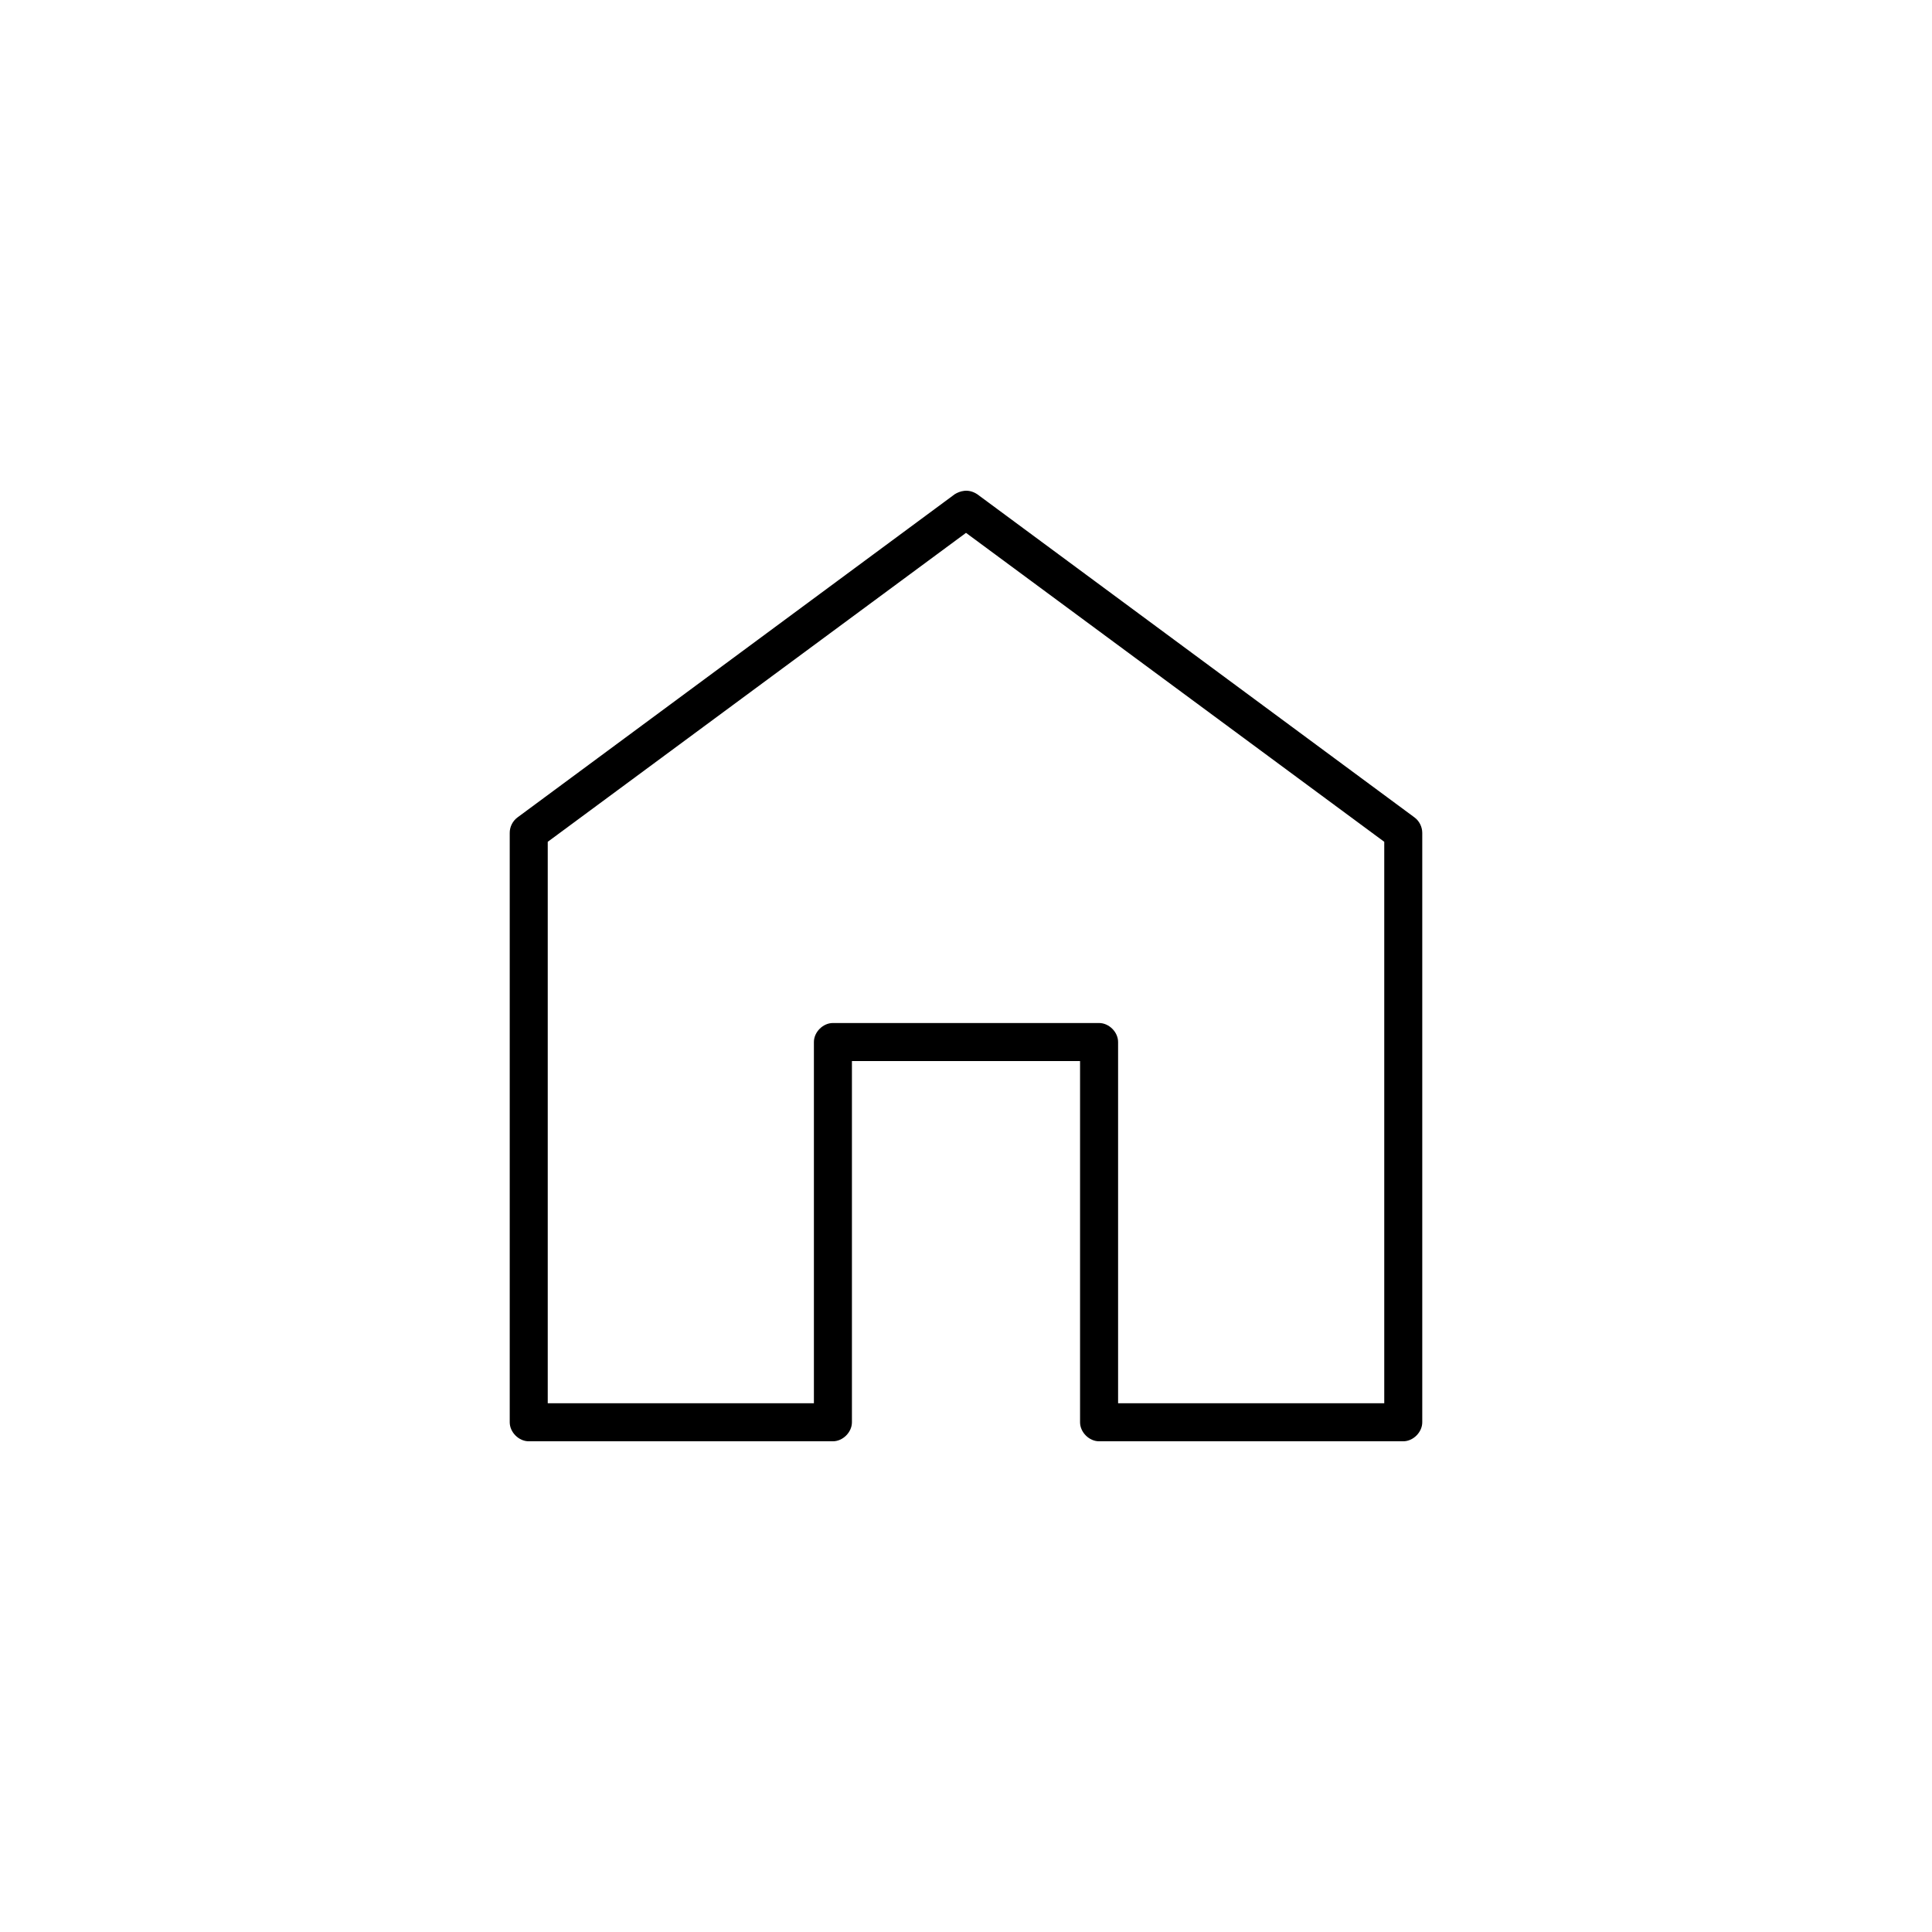 <?xml version="1.0" encoding="UTF-8"?>
<!-- The Best Svg Icon site in the world: iconSvg.co, Visit us! https://iconsvg.co -->
<svg fill="#000000" width="800px" height="800px" version="1.1" viewBox="144 144 512 512" xmlns="http://www.w3.org/2000/svg">
 <path d="m397.01 274.98-115.88 85.652c-1.273 0.941-2.059 2.512-2.047 4.094v156.19c0 2.637 2.398 5.039 5.039 5.039h80.609c2.637 0 5.039-2.402 5.039-5.039v-95.73h60.457v95.73c0 2.637 2.398 5.039 5.039 5.039h80.609c2.637 0 5.039-2.402 5.039-5.039v-156.19c0-1.582-0.773-3.152-2.047-4.094l-115.88-85.652c-2.465-1.625-4.699-0.789-5.984 0zm2.992 10.234 110.84 81.875v148.79h-70.535v-95.73c0-2.637-2.398-5.039-5.039-5.039h-70.535c-2.637 0-5.039 2.402-5.039 5.039v95.73h-70.535v-148.79z"/>
</svg>